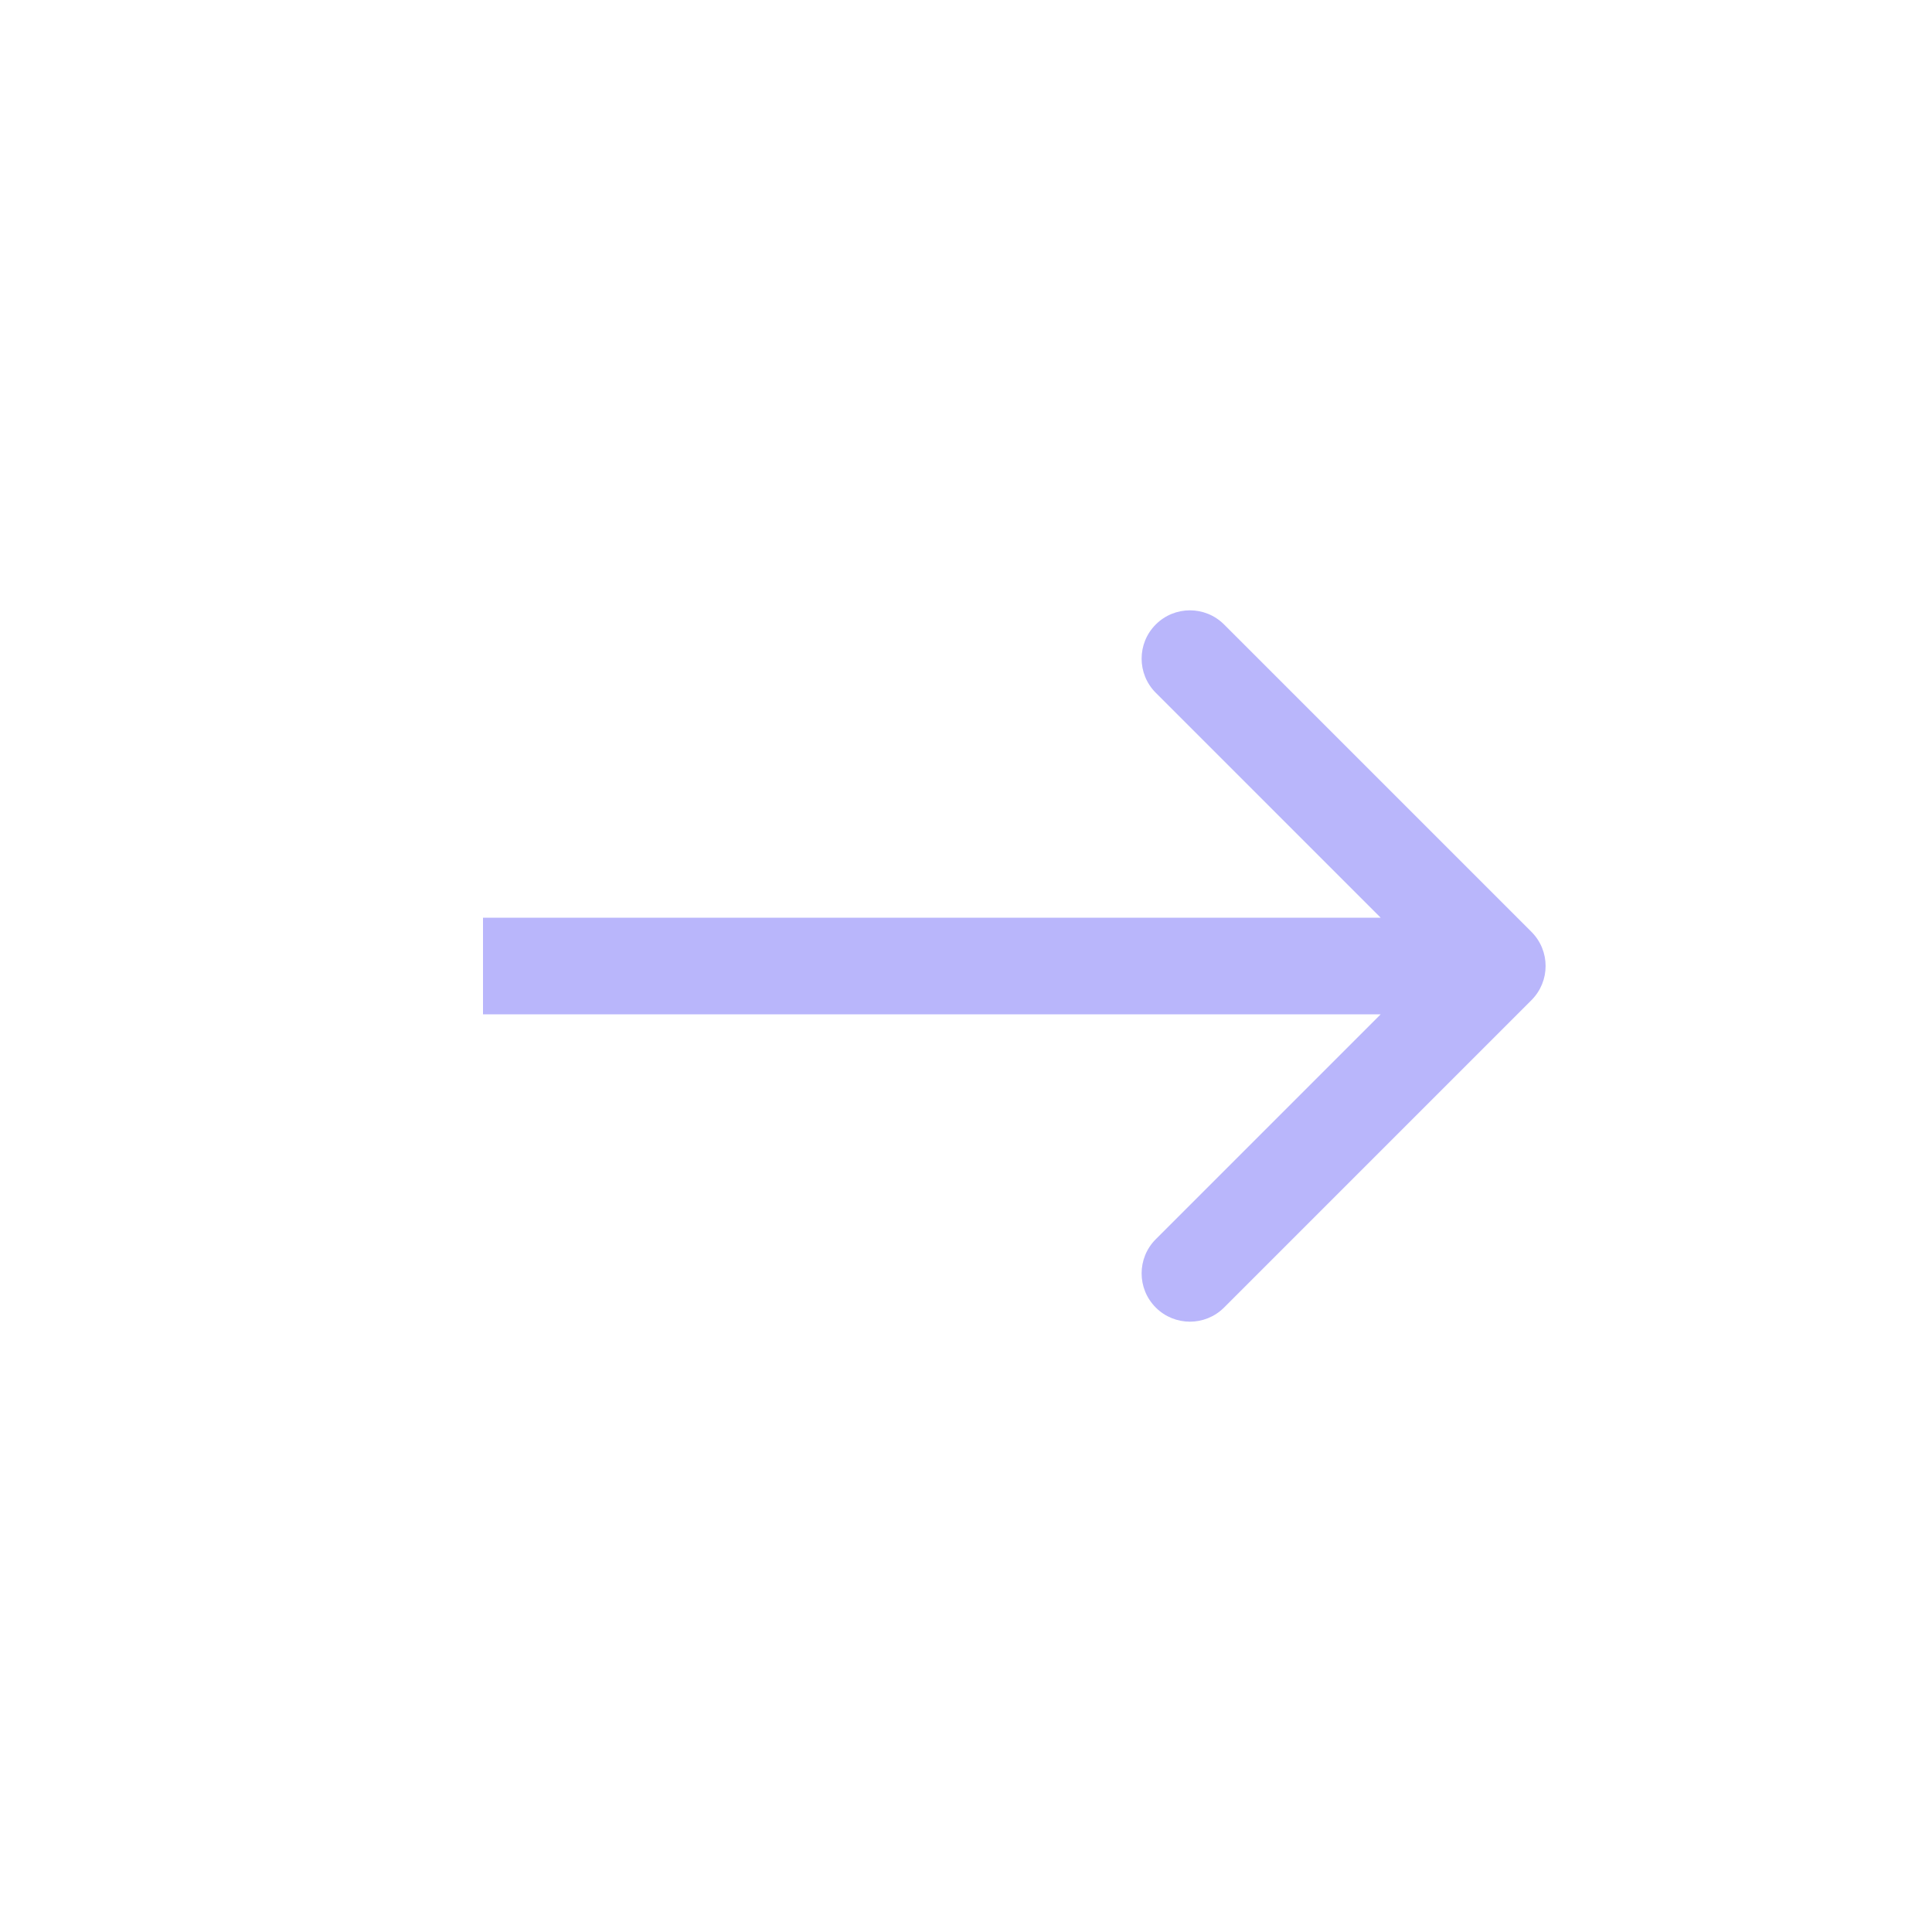 <svg width="140" height="140" viewBox="0 0 140 140" fill="none" xmlns="http://www.w3.org/2000/svg">
<mask id="mask0_656_1143" style="mask-type:alpha" maskUnits="userSpaceOnUse" x="0" y="0" width="140" height="140">
<rect width="140" height="140" transform="matrix(-1 0 0 1 140 0)" fill="#D9D9D9"/>
</mask>
<g mask="url(#mask0_656_1143)">
<path fillRule="evenodd" clipRule="evenodd" d="M88.701 94.749L110.975 72.475C112.342 71.109 112.342 68.892 110.975 67.526L88.701 45.252C87.334 43.885 85.118 43.885 83.751 45.252C82.384 46.619 82.384 48.835 83.751 50.202L100.05 66.501L35 66.501L35 73.501L100.05 73.501L83.751 89.799C82.384 91.166 82.384 93.382 83.751 94.749C85.118 96.116 87.334 96.116 88.701 94.749Z" fill="#B9B6FB"/>
</g>
</svg>
